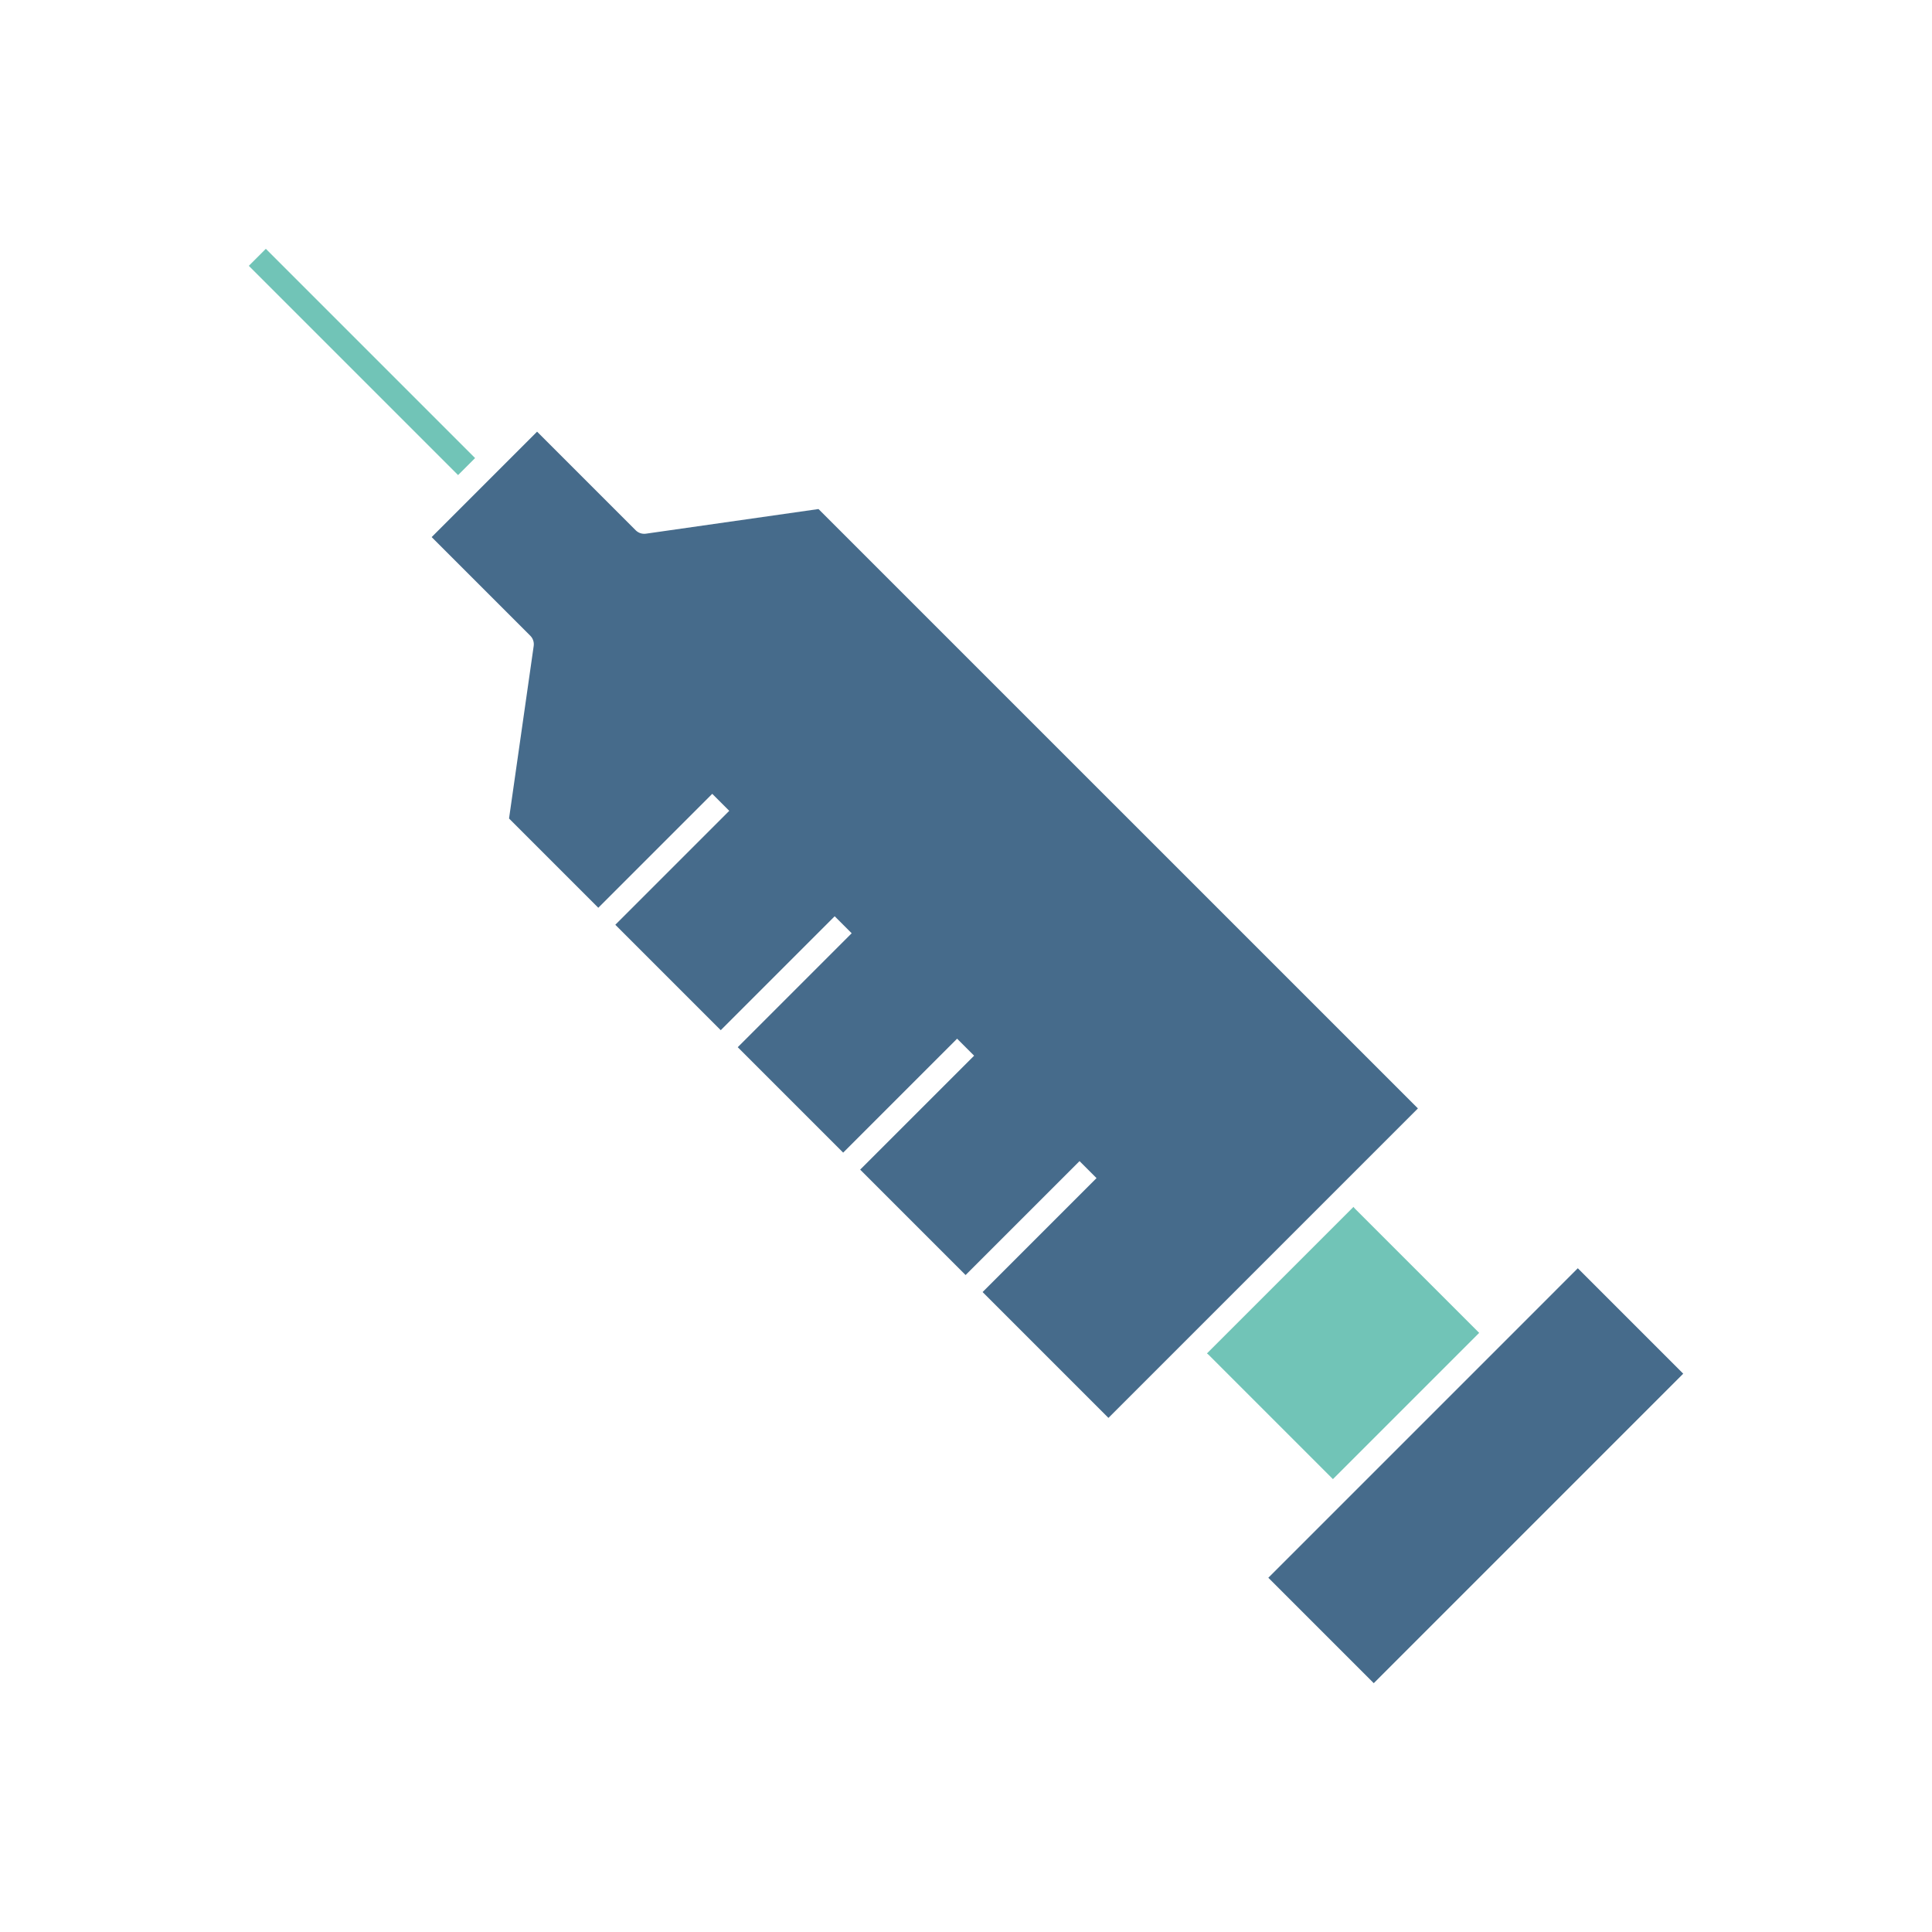 <svg width="132" height="132" viewBox="0 0 132 132" fill="none" xmlns="http://www.w3.org/2000/svg">
<g clip-path="url(#clip0_261_42934)">
<path d="M102.806 91.648L86.656 107.797L93.859 115L115.003 93.854L107.8 86.651L102.806 91.648Z" fill="#466B8B"/>
<path d="M55.922 34.779L44.13 36.463C43.872 36.499 43.616 36.413 43.433 36.231L36.695 29.493L29.492 36.696L36.23 43.434C36.413 43.617 36.5 43.874 36.464 44.131L34.779 55.923L40.878 62.022L48.663 54.237L49.825 55.398L42.04 63.183L49.243 70.386L57.028 62.602L58.189 63.763L50.405 71.548L57.608 78.751L65.392 70.966L66.554 72.128L58.769 79.912L65.972 87.115L73.757 79.331L74.918 80.492L67.134 88.277L75.732 96.875L96.876 75.731L55.923 34.779H55.922Z" fill="#466B8B"/>
<path d="M101.062 91.066L92.58 82.585C92.541 82.546 92.506 82.503 92.475 82.457L82.461 92.471C82.505 92.501 82.55 92.535 82.589 92.576L91.07 101.058L101.062 91.066Z" fill="#71C4B7"/>
<path d="M18.162 17L17 18.162L31.297 32.459L32.459 31.297L18.162 17Z" fill="#71C4B7"/>
</g>
<defs>
<clipPath id="clip0_261_42934">
<rect width="98" height="98" fill="white" transform="translate(17 17)"/>
</clipPath>
</defs>
</svg>
